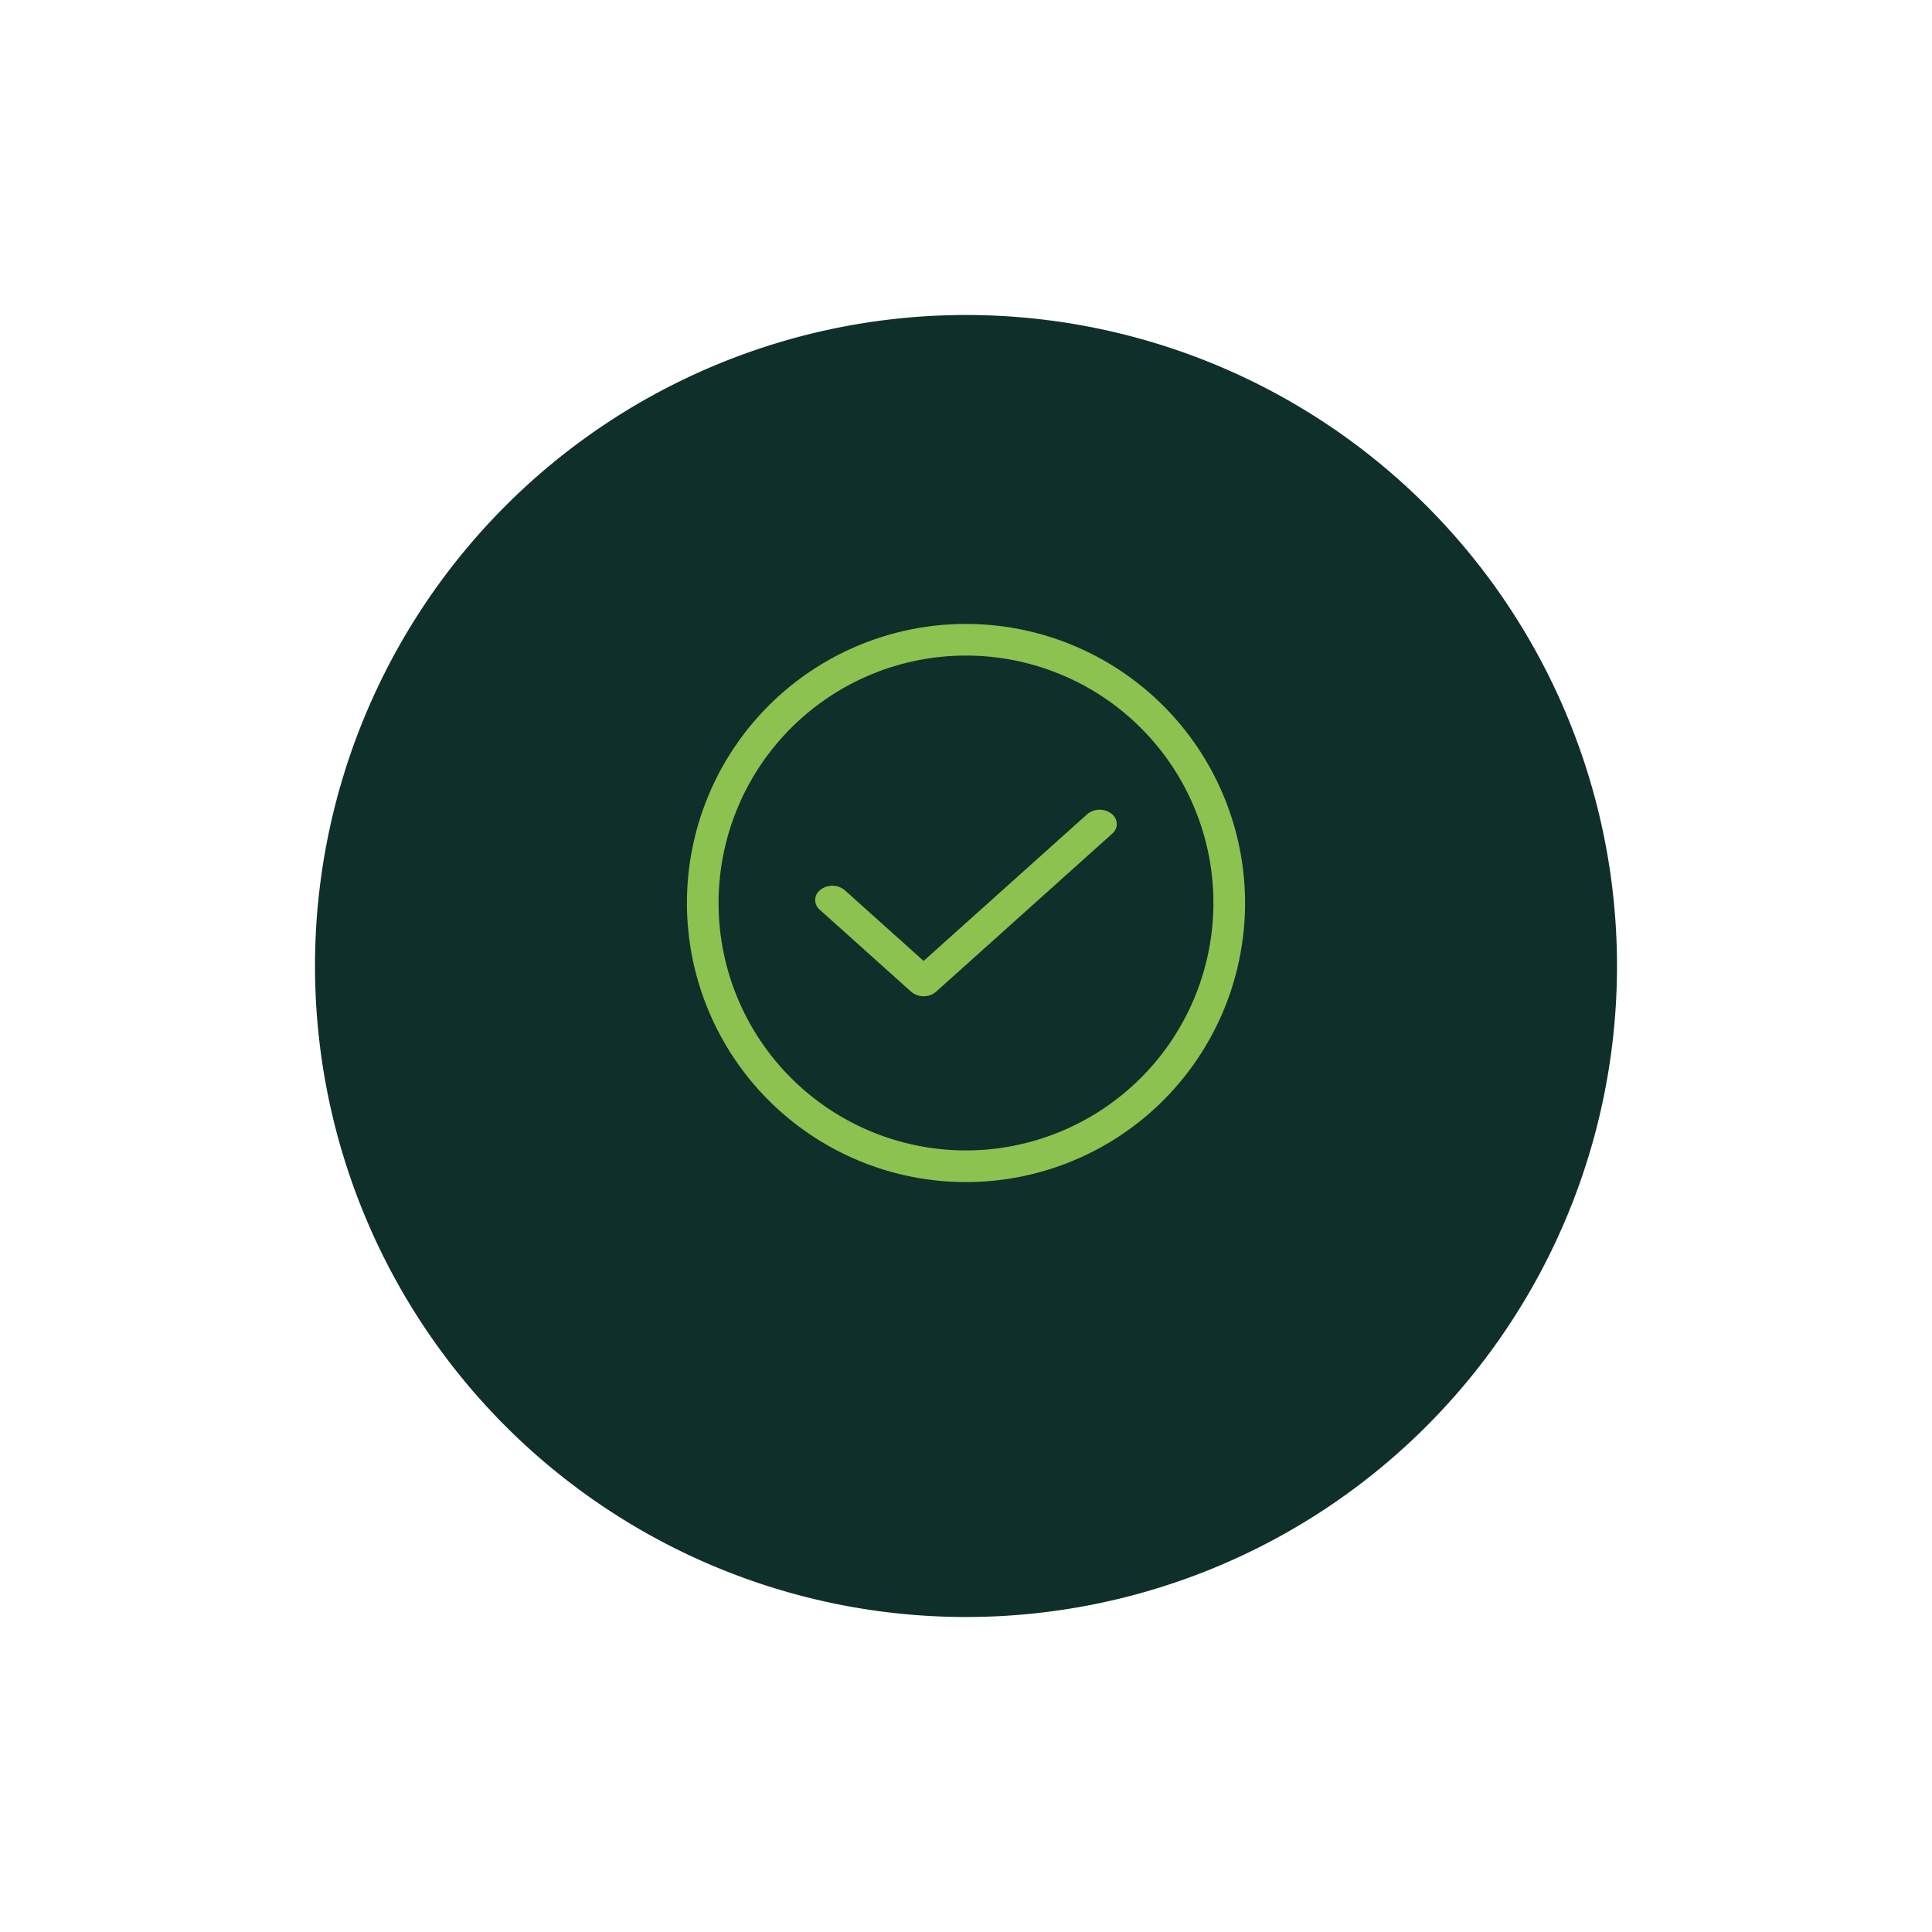 <svg viewBox="0 0 92 92" height="92" width="92" xmlns:xlink="http://www.w3.org/1999/xlink" xmlns="http://www.w3.org/2000/svg">
  <defs>
    <filter filterUnits="userSpaceOnUse" height="92" width="92" y="0" x="0" id="Path_218977">
      <feOffset dy="3"></feOffset>
      <feGaussianBlur result="blur" stdDeviation="5"></feGaussianBlur>
      <feFlood flood-opacity="0.071"></feFlood>
      <feComposite in2="blur" operator="in"></feComposite>
      <feComposite in="SourceGraphic"></feComposite>
    </filter>
  </defs>
  <g transform="translate(-44 12)" data-name="Group 139530" id="Group_139530">
    <g filter="url(#Path_218977)" transform="matrix(1, 0, 0, 1, 44, -12)">
      <path fill="#0f2f2a" transform="translate(15 12)" d="M31,0A31,31,0,1,1,0,31,31,31,0,0,1,31,0Z" data-name="Path 218977" id="Path_218977-2"></path>
    </g>
    <g transform="translate(76.211 17.211)" data-name="Group 70237" id="Group_70237">
      <path stroke-width="1" stroke="#0f2f2a" fill="#8cc250" d="M13.789,0A13.789,13.789,0,1,0,27.578,13.789,13.8,13.8,0,0,0,13.789,0Zm0,25.071A11.282,11.282,0,1,1,25.071,13.789,11.295,11.295,0,0,1,13.789,25.071Z" data-name="Path 220251" id="Path_220251"></path>
      <path stroke-width="1" stroke="#0f2f2a" fill="#8cc250" transform="translate(-71.414 -93.424)" d="M90.636,102.617,83.185,109.3l-3.415-3.064a1.426,1.426,0,0,0-1.863,0,1.1,1.1,0,0,0,0,1.671l4.346,3.9a1.4,1.4,0,0,0,.931.346h0a1.4,1.4,0,0,0,.931-.346l8.382-7.521a1.1,1.1,0,0,0,0-1.671A1.426,1.426,0,0,0,90.636,102.617Z" data-name="Path 220252" id="Path_220252"></path>
    </g>
  </g>
</svg>
